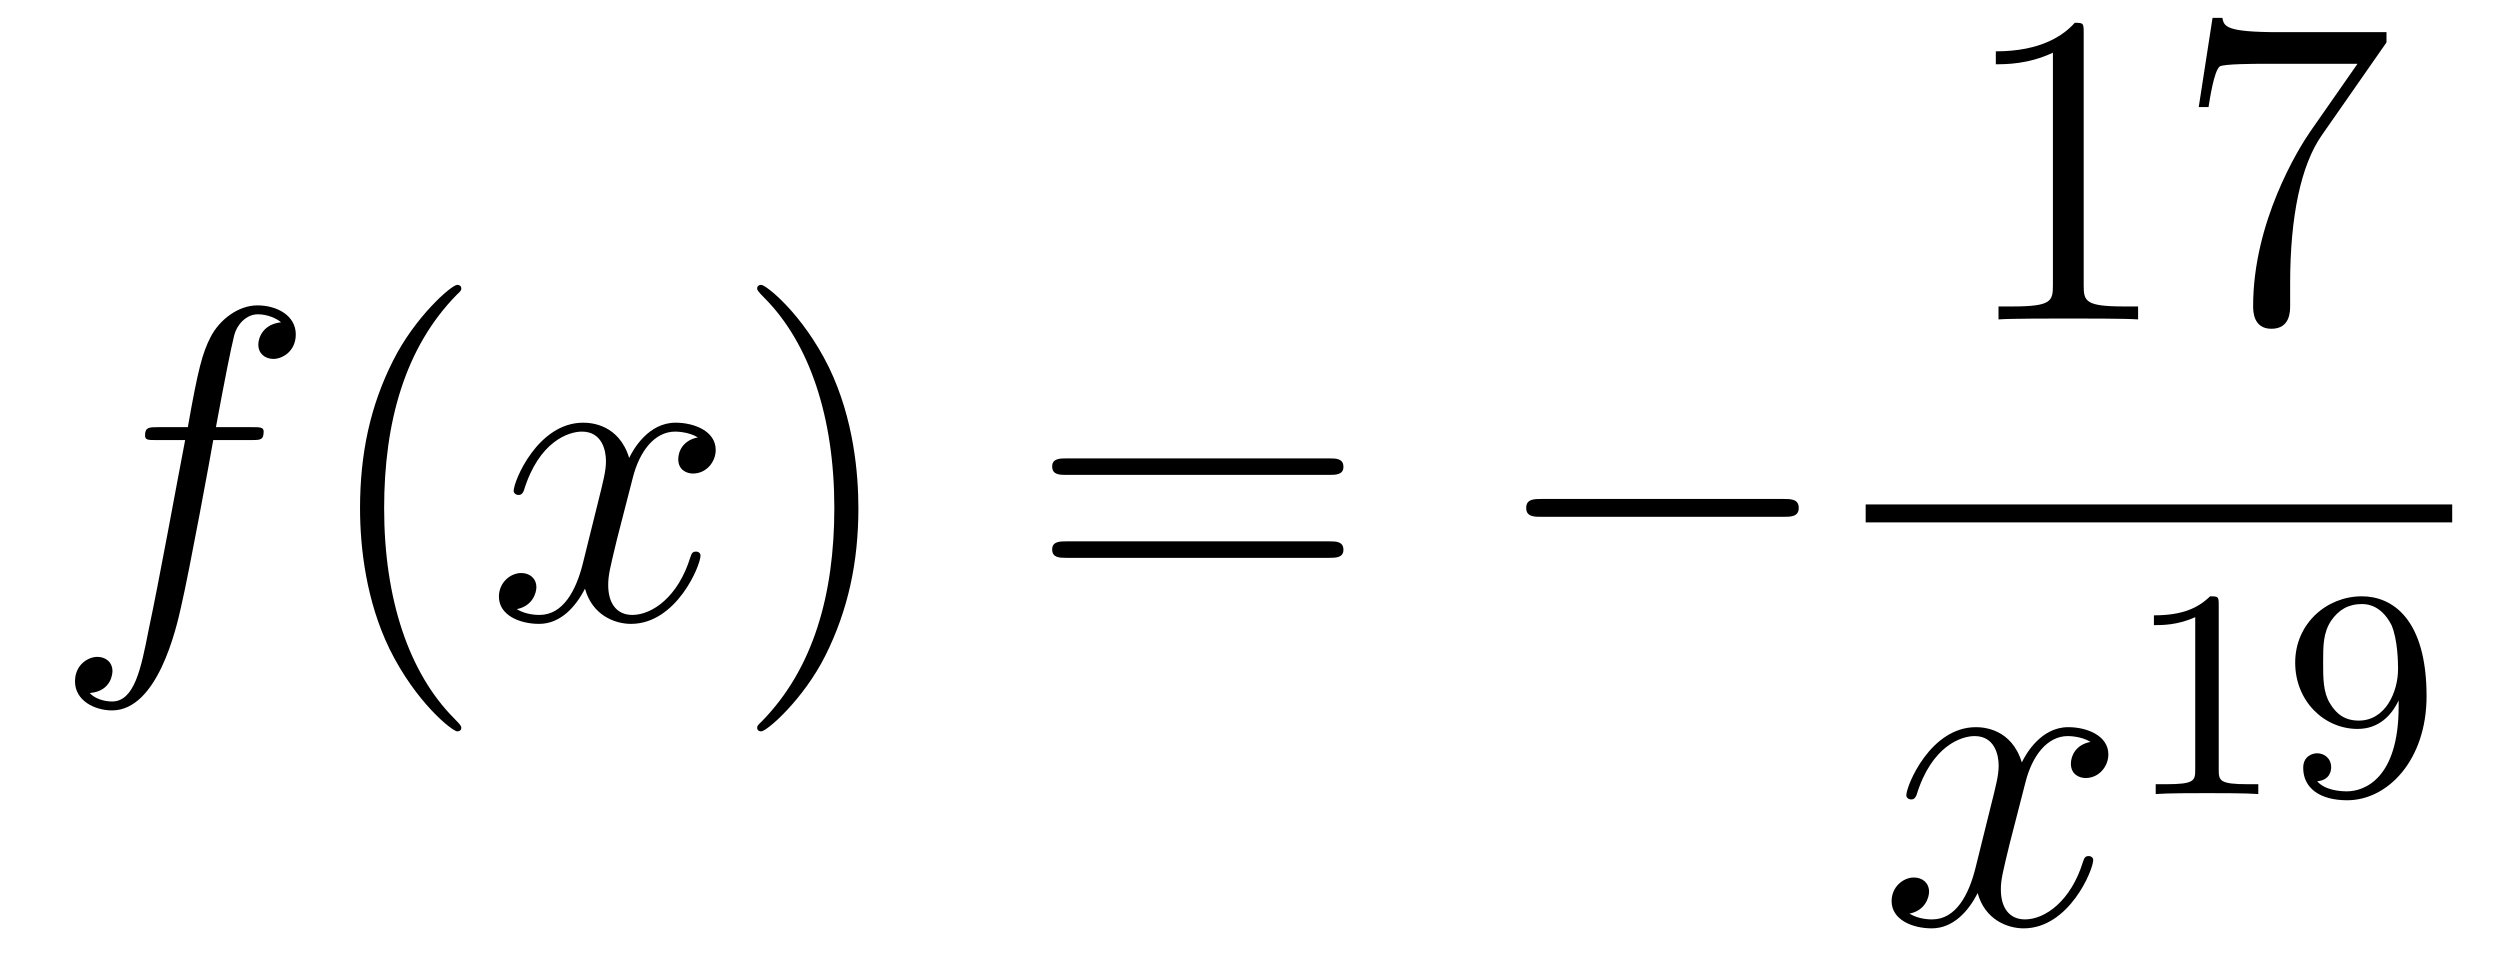 <?xml version='1.0'?>
<!-- This file was generated by dvisvgm 1.14.1 -->
<svg height='26pt' version='1.1' viewBox='0 -26 67 26' width='67pt' xmlns='http://www.w3.org/2000/svg' xmlns:xlink='http://www.w3.org/1999/xlink'>
<g id='page1'>
<g transform='matrix(1 0 0 1 -127 641)'>
<path d='M133.732 -655.206C133.971 -655.206 134.066 -655.206 134.066 -655.433C134.066 -655.552 133.971 -655.552 133.755 -655.552H132.787C133.014 -656.783 133.182 -657.632 133.277 -658.015C133.349 -658.302 133.6 -658.577 133.911 -658.577C134.162 -658.577 134.413 -658.469 134.532 -658.362C134.066 -658.314 133.923 -657.967 133.923 -657.764C133.923 -657.525 134.102 -657.381 134.329 -657.381C134.568 -657.381 134.927 -657.584 134.927 -658.039C134.927 -658.541 134.425 -658.816 133.899 -658.816C133.385 -658.816 132.883 -658.433 132.644 -657.967C132.428 -657.548 132.309 -657.118 132.034 -655.552H131.233C131.006 -655.552 130.887 -655.552 130.887 -655.337C130.887 -655.206 130.958 -655.206 131.197 -655.206H131.962C131.747 -654.094 131.257 -651.392 130.982 -650.113C130.779 -649.073 130.6 -648.2 130.002 -648.2C129.966 -648.2 129.619 -648.2 129.404 -648.427C130.014 -648.475 130.014 -649.001 130.014 -649.013C130.014 -649.252 129.834 -649.396 129.608 -649.396C129.368 -649.396 129.01 -649.192 129.01 -648.738C129.01 -648.224 129.536 -647.961 130.002 -647.961C131.221 -647.961 131.723 -650.149 131.855 -650.747C132.07 -651.667 132.656 -654.847 132.715 -655.206H133.732Z' fill-rule='evenodd'/>
<path d='M139.363 -647.495C139.363 -647.531 139.363 -647.555 139.16 -647.758C137.964 -648.966 137.295 -650.938 137.295 -653.377C137.295 -655.696 137.857 -657.692 139.243 -659.103C139.363 -659.21 139.363 -659.234 139.363 -659.27C139.363 -659.342 139.303 -659.366 139.255 -659.366C139.1 -659.366 138.12 -658.505 137.534 -657.333C136.924 -656.126 136.649 -654.847 136.649 -653.377C136.649 -652.312 136.817 -650.89 137.438 -649.611C138.143 -648.177 139.124 -647.399 139.255 -647.399C139.303 -647.399 139.363 -647.423 139.363 -647.495Z' fill-rule='evenodd'/>
<path d='M145.703 -655.277C145.32 -655.206 145.177 -654.919 145.177 -654.692C145.177 -654.405 145.404 -654.309 145.571 -654.309C145.93 -654.309 146.181 -654.62 146.181 -654.942C146.181 -655.445 145.607 -655.672 145.105 -655.672C144.376 -655.672 143.969 -654.954 143.862 -654.727C143.587 -655.624 142.845 -655.672 142.63 -655.672C141.411 -655.672 140.766 -654.106 140.766 -653.843C140.766 -653.795 140.813 -653.735 140.897 -653.735C140.993 -653.735 141.017 -653.807 141.04 -653.855C141.447 -655.182 142.248 -655.433 142.595 -655.433C143.133 -655.433 143.24 -654.931 143.24 -654.644C143.24 -654.381 143.168 -654.106 143.025 -653.532L142.619 -651.894C142.439 -651.177 142.093 -650.52 141.459 -650.52C141.399 -650.52 141.1 -650.52 140.849 -650.675C141.279 -650.759 141.375 -651.117 141.375 -651.261C141.375 -651.5 141.196 -651.643 140.969 -651.643C140.682 -651.643 140.371 -651.392 140.371 -651.01C140.371 -650.508 140.933 -650.28 141.447 -650.28C142.021 -650.28 142.427 -650.735 142.678 -651.225C142.869 -650.52 143.467 -650.28 143.91 -650.28C145.129 -650.28 145.774 -651.847 145.774 -652.109C145.774 -652.169 145.726 -652.217 145.655 -652.217C145.547 -652.217 145.535 -652.157 145.5 -652.062C145.177 -651.01 144.483 -650.52 143.946 -650.52C143.527 -650.52 143.3 -650.83 143.3 -651.32C143.3 -651.583 143.348 -651.775 143.539 -652.564L143.957 -654.189C144.137 -654.907 144.543 -655.433 145.093 -655.433C145.117 -655.433 145.452 -655.433 145.703 -655.277Z' fill-rule='evenodd'/>
<path d='M150.005 -653.377C150.005 -654.285 149.886 -655.767 149.216 -657.154C148.511 -658.588 147.531 -659.366 147.399 -659.366C147.351 -659.366 147.292 -659.342 147.292 -659.27C147.292 -659.234 147.292 -659.21 147.495 -659.007C148.69 -657.8 149.36 -655.827 149.36 -653.388C149.36 -651.069 148.798 -649.073 147.411 -647.662C147.292 -647.555 147.292 -647.531 147.292 -647.495C147.292 -647.423 147.351 -647.399 147.399 -647.399C147.554 -647.399 148.535 -648.26 149.121 -649.432C149.73 -650.651 150.005 -651.942 150.005 -653.377Z' fill-rule='evenodd'/>
<path d='M162.622 -654.273C162.789 -654.273 163.004 -654.273 163.004 -654.488C163.004 -654.715 162.801 -654.715 162.622 -654.715H155.581C155.413 -654.715 155.198 -654.715 155.198 -654.5C155.198 -654.273 155.401 -654.273 155.581 -654.273H162.622ZM162.622 -652.05C162.789 -652.05 163.004 -652.05 163.004 -652.265C163.004 -652.492 162.801 -652.492 162.622 -652.492H155.581C155.413 -652.492 155.198 -652.492 155.198 -652.277C155.198 -652.05 155.401 -652.05 155.581 -652.05H162.622Z' fill-rule='evenodd'/>
<path d='M174.788 -653.149C174.991 -653.149 175.206 -653.149 175.206 -653.388C175.206 -653.628 174.991 -653.628 174.788 -653.628H168.321C168.117 -653.628 167.902 -653.628 167.902 -653.388C167.902 -653.149 168.117 -653.149 168.321 -653.149H174.788Z' fill-rule='evenodd'/>
<path d='M182.843 -666.102C182.843 -666.378 182.843 -666.389 182.604 -666.389C182.317 -666.067 181.719 -665.624 180.488 -665.624V-665.278C180.763 -665.278 181.36 -665.278 182.018 -665.588V-659.36C182.018 -658.93 181.982 -658.787 180.93 -658.787H180.56V-658.44C180.882 -658.464 182.042 -658.464 182.436 -658.464C182.831 -658.464 183.978 -658.464 184.301 -658.44V-658.787H183.931C182.879 -658.787 182.843 -658.93 182.843 -659.36V-666.102ZM190.958 -665.863V-666.138H188.077C186.631 -666.138 186.607 -666.294 186.559 -666.521H186.296L185.926 -664.13H186.188C186.224 -664.345 186.332 -665.087 186.487 -665.218C186.583 -665.29 187.48 -665.29 187.647 -665.29H190.181L188.914 -663.473C188.591 -663.007 187.384 -661.046 187.384 -658.799C187.384 -658.667 187.384 -658.189 187.874 -658.189C188.376 -658.189 188.376 -658.655 188.376 -658.811V-659.408C188.376 -661.189 188.663 -662.576 189.225 -663.377L190.958 -665.863Z' fill-rule='evenodd'/>
<path d='M177 -653H192.719V-653.481H177'/>
<path d='M183.026 -647.117C182.644 -647.046 182.5 -646.759 182.5 -646.532C182.5 -646.245 182.727 -646.149 182.895 -646.149C183.253 -646.149 183.504 -646.46 183.504 -646.782C183.504 -647.285 182.931 -647.512 182.428 -647.512C181.699 -647.512 181.293 -646.794 181.185 -646.567C180.91 -647.464 180.169 -647.512 179.954 -647.512C178.735 -647.512 178.089 -645.946 178.089 -645.683C178.089 -645.635 178.137 -645.575 178.221 -645.575C178.316 -645.575 178.34 -645.647 178.364 -645.695C178.771 -647.022 179.572 -647.273 179.918 -647.273C180.456 -647.273 180.564 -646.771 180.564 -646.484C180.564 -646.221 180.492 -645.946 180.348 -645.372L179.942 -643.734C179.763 -643.017 179.416 -642.36 178.782 -642.36C178.723 -642.36 178.424 -642.36 178.173 -642.515C178.603 -642.599 178.699 -642.957 178.699 -643.101C178.699 -643.34 178.52 -643.483 178.293 -643.483C178.006 -643.483 177.695 -643.232 177.695 -642.85C177.695 -642.348 178.257 -642.12 178.771 -642.12C179.344 -642.12 179.751 -642.575 180.002 -643.065C180.193 -642.36 180.791 -642.12 181.233 -642.12C182.453 -642.12 183.098 -643.687 183.098 -643.949C183.098 -644.009 183.05 -644.057 182.978 -644.057C182.871 -644.057 182.859 -643.997 182.823 -643.902C182.5 -642.85 181.807 -642.36 181.269 -642.36C180.851 -642.36 180.623 -642.67 180.623 -643.16C180.623 -643.423 180.671 -643.615 180.863 -644.404L181.281 -646.029C181.46 -646.747 181.867 -647.273 182.417 -647.273C182.441 -647.273 182.775 -647.273 183.026 -647.117Z' fill-rule='evenodd'/>
<path d='M186.462 -650.796C186.462 -651.011 186.446 -651.019 186.231 -651.019C185.904 -650.7 185.482 -650.509 184.725 -650.509V-650.246C184.94 -650.246 185.37 -650.246 185.832 -650.461V-646.373C185.832 -646.078 185.809 -645.983 185.052 -645.983H184.773V-645.72C185.099 -645.744 185.785 -645.744 186.143 -645.744C186.502 -645.744 187.195 -645.744 187.522 -645.72V-645.983H187.243C186.486 -645.983 186.462 -646.078 186.462 -646.373V-650.796ZM191.284 -648.071C191.284 -646.126 190.359 -645.792 189.897 -645.792C189.73 -645.792 189.315 -645.816 189.1 -646.062C189.451 -646.094 189.475 -646.357 189.475 -646.437C189.475 -646.676 189.292 -646.812 189.1 -646.812C188.957 -646.812 188.726 -646.724 188.726 -646.421C188.726 -645.879 189.172 -645.553 189.905 -645.553C190.997 -645.553 192.032 -646.636 192.032 -648.342C192.032 -650.413 191.116 -651.019 190.296 -651.019C189.355 -651.019 188.511 -650.286 188.511 -649.242C188.511 -648.214 189.283 -647.465 190.184 -647.465C190.75 -647.465 191.093 -647.824 191.284 -648.23V-648.071ZM190.216 -647.688C189.849 -647.688 189.618 -647.856 189.443 -648.15C189.26 -648.445 189.26 -648.828 189.26 -649.234C189.26 -649.704 189.26 -650.039 189.475 -650.366C189.674 -650.652 189.929 -650.812 190.303 -650.812C190.838 -650.812 191.068 -650.286 191.093 -650.246C191.26 -649.856 191.268 -649.234 191.268 -649.075C191.268 -648.445 190.925 -647.688 190.216 -647.688Z' fill-rule='evenodd'/>
</g>
</g>
</svg>

